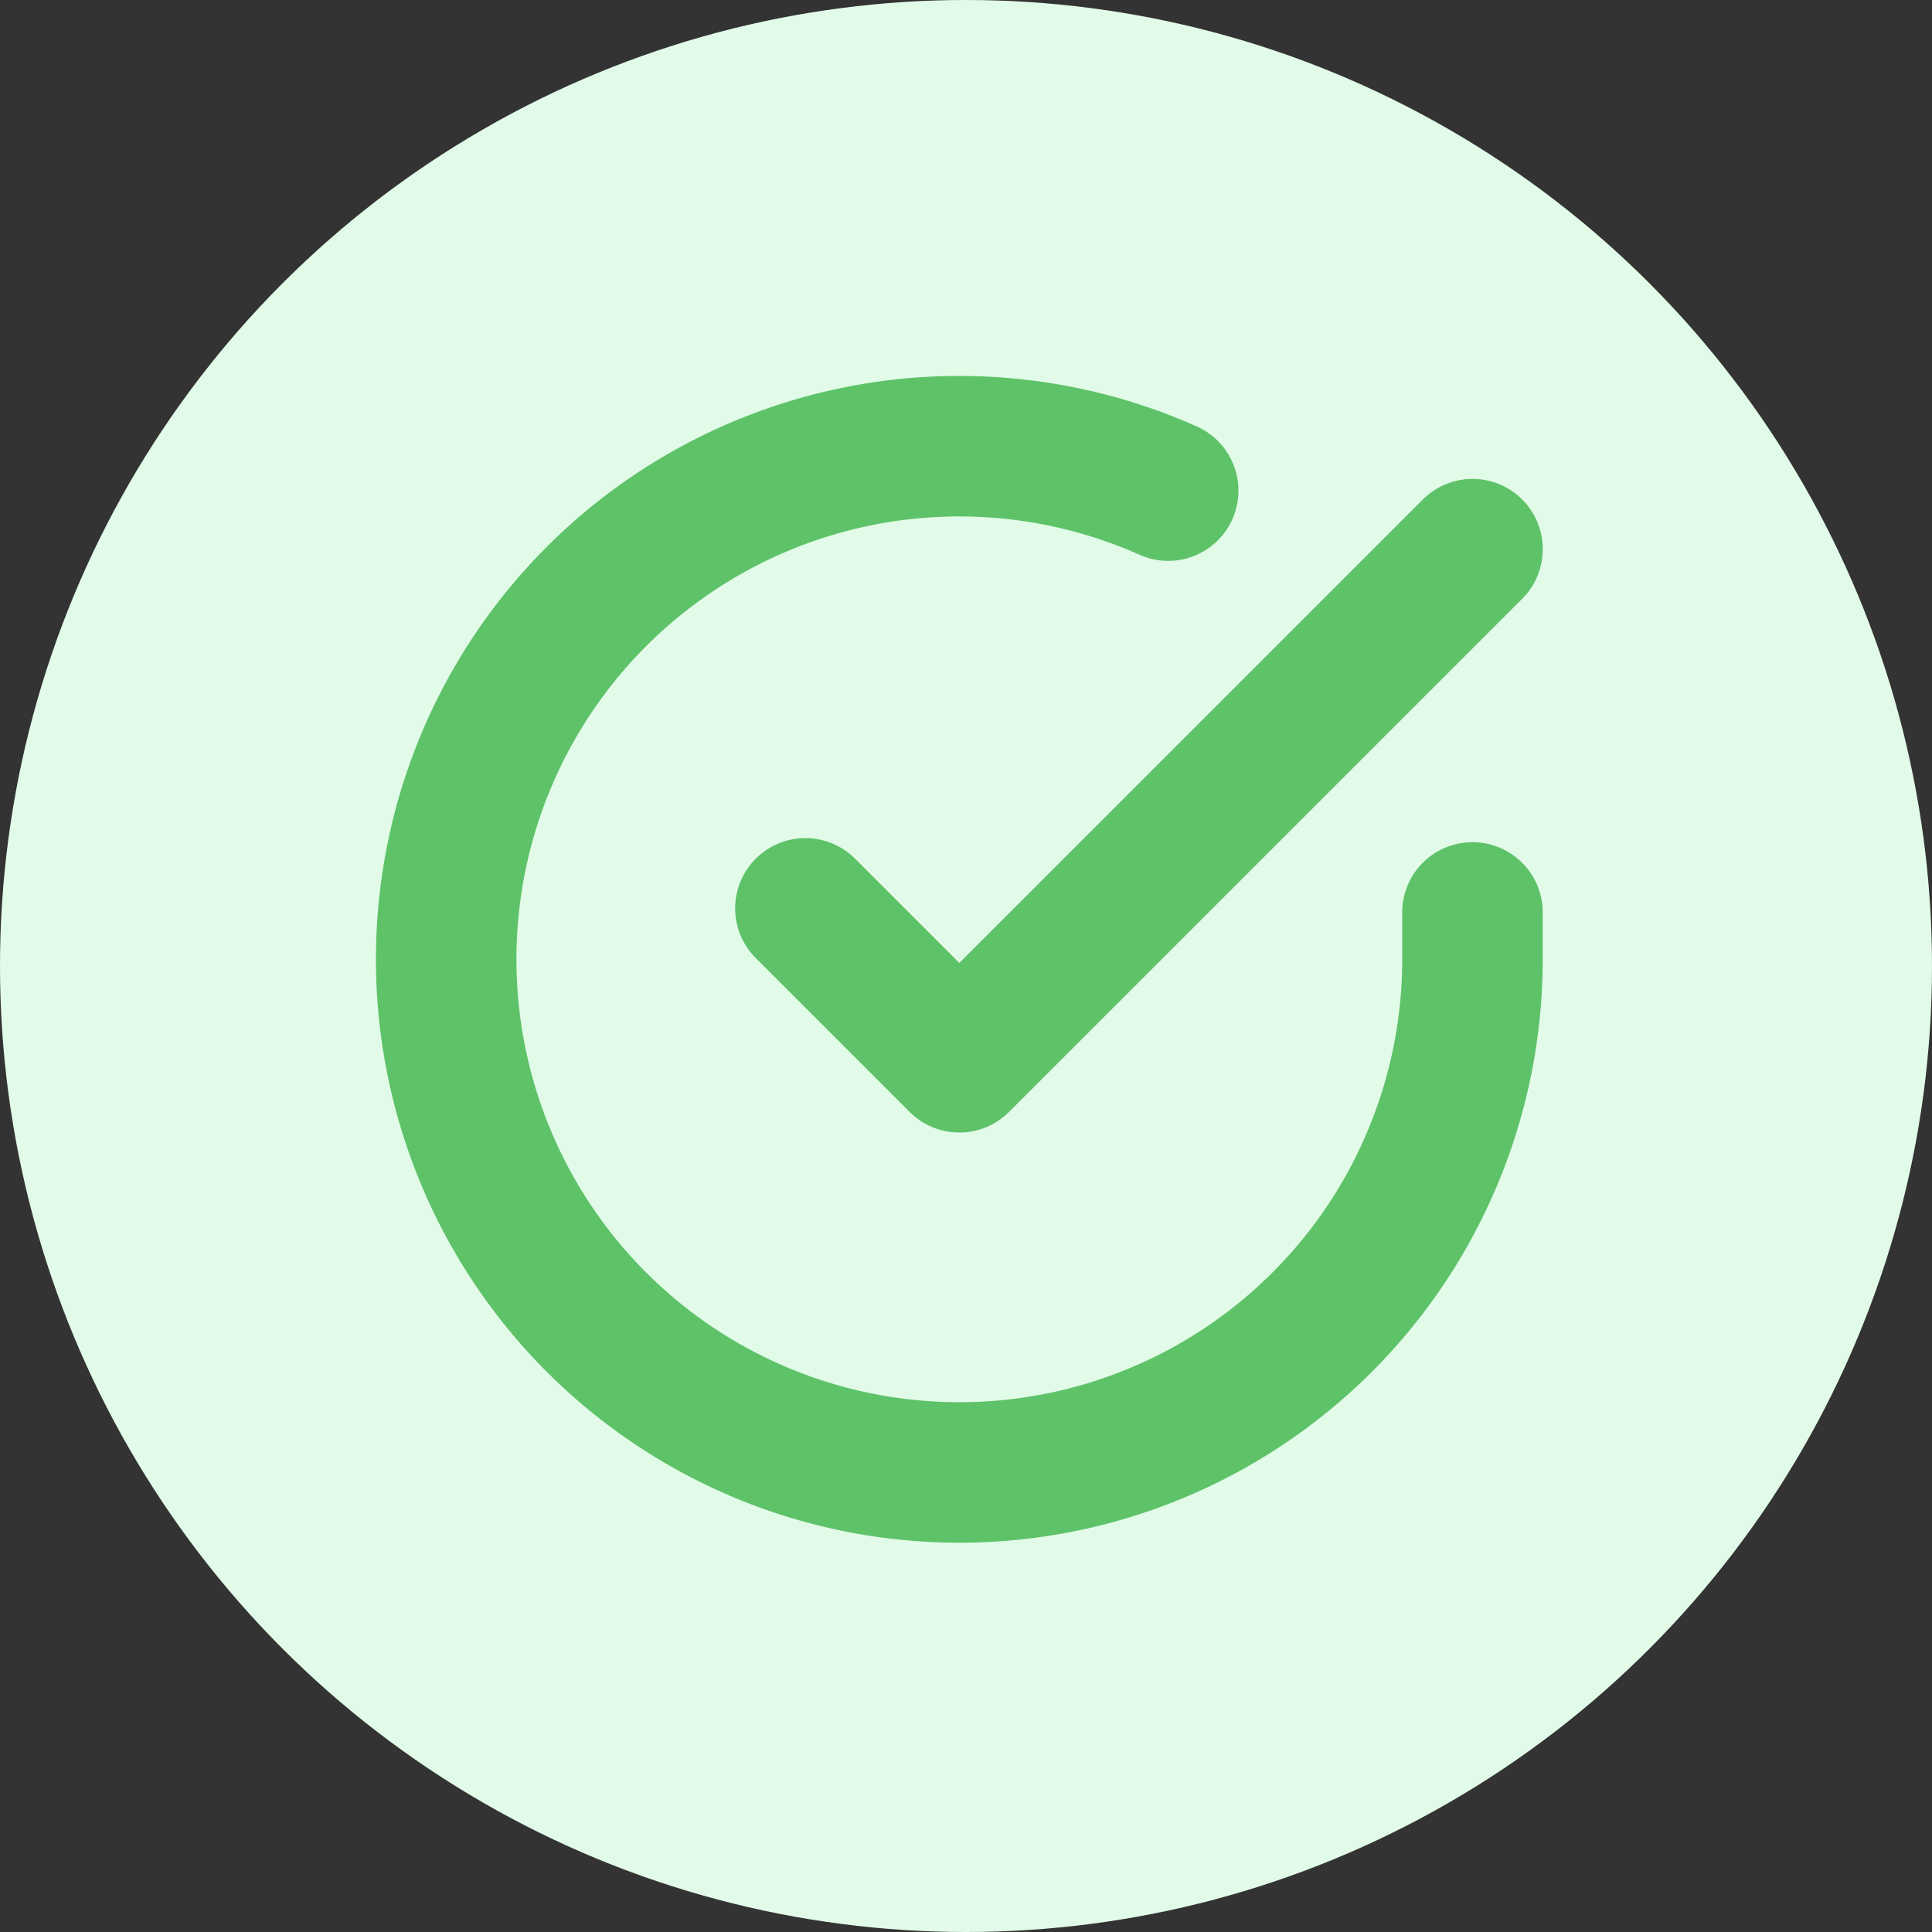 <svg xmlns="http://www.w3.org/2000/svg" width="55" height="55" viewBox="0 0 55 55">
  <rect x="0" y="0" width="55" height="55" fill="#333333" stroke="none"/>
  <g id="Group_16975" data-name="Group 16975" transform="translate(-783.57 -222.57)">
    <circle id="Ellipse_407" data-name="Ellipse 407" cx="27.5" cy="27.5" r="27.5" transform="translate(783.57 222.57)" fill="#e2fbe8"/>
    <g id="svgviewer-output" transform="translate(796.272 235.272)">
      <path id="Path_3157" data-name="Path 3157" d="M31.216,15.267v1.344A14.608,14.608,0,1,1,22.554,3.259" transform="translate(-2 -1.994)" fill="none" stroke="#5ec269" stroke-linecap="round" stroke-linejoin="round" stroke-width="4"/>
      <path id="Path_3158" data-name="Path 3158" d="M9,14.226l4.382,4.382L27.991,4" transform="translate(1.226 -1.069)" fill="none" stroke="#5ec269" stroke-linecap="round" stroke-linejoin="round" stroke-width="4"/>
    </g>
  </g>
</svg>
